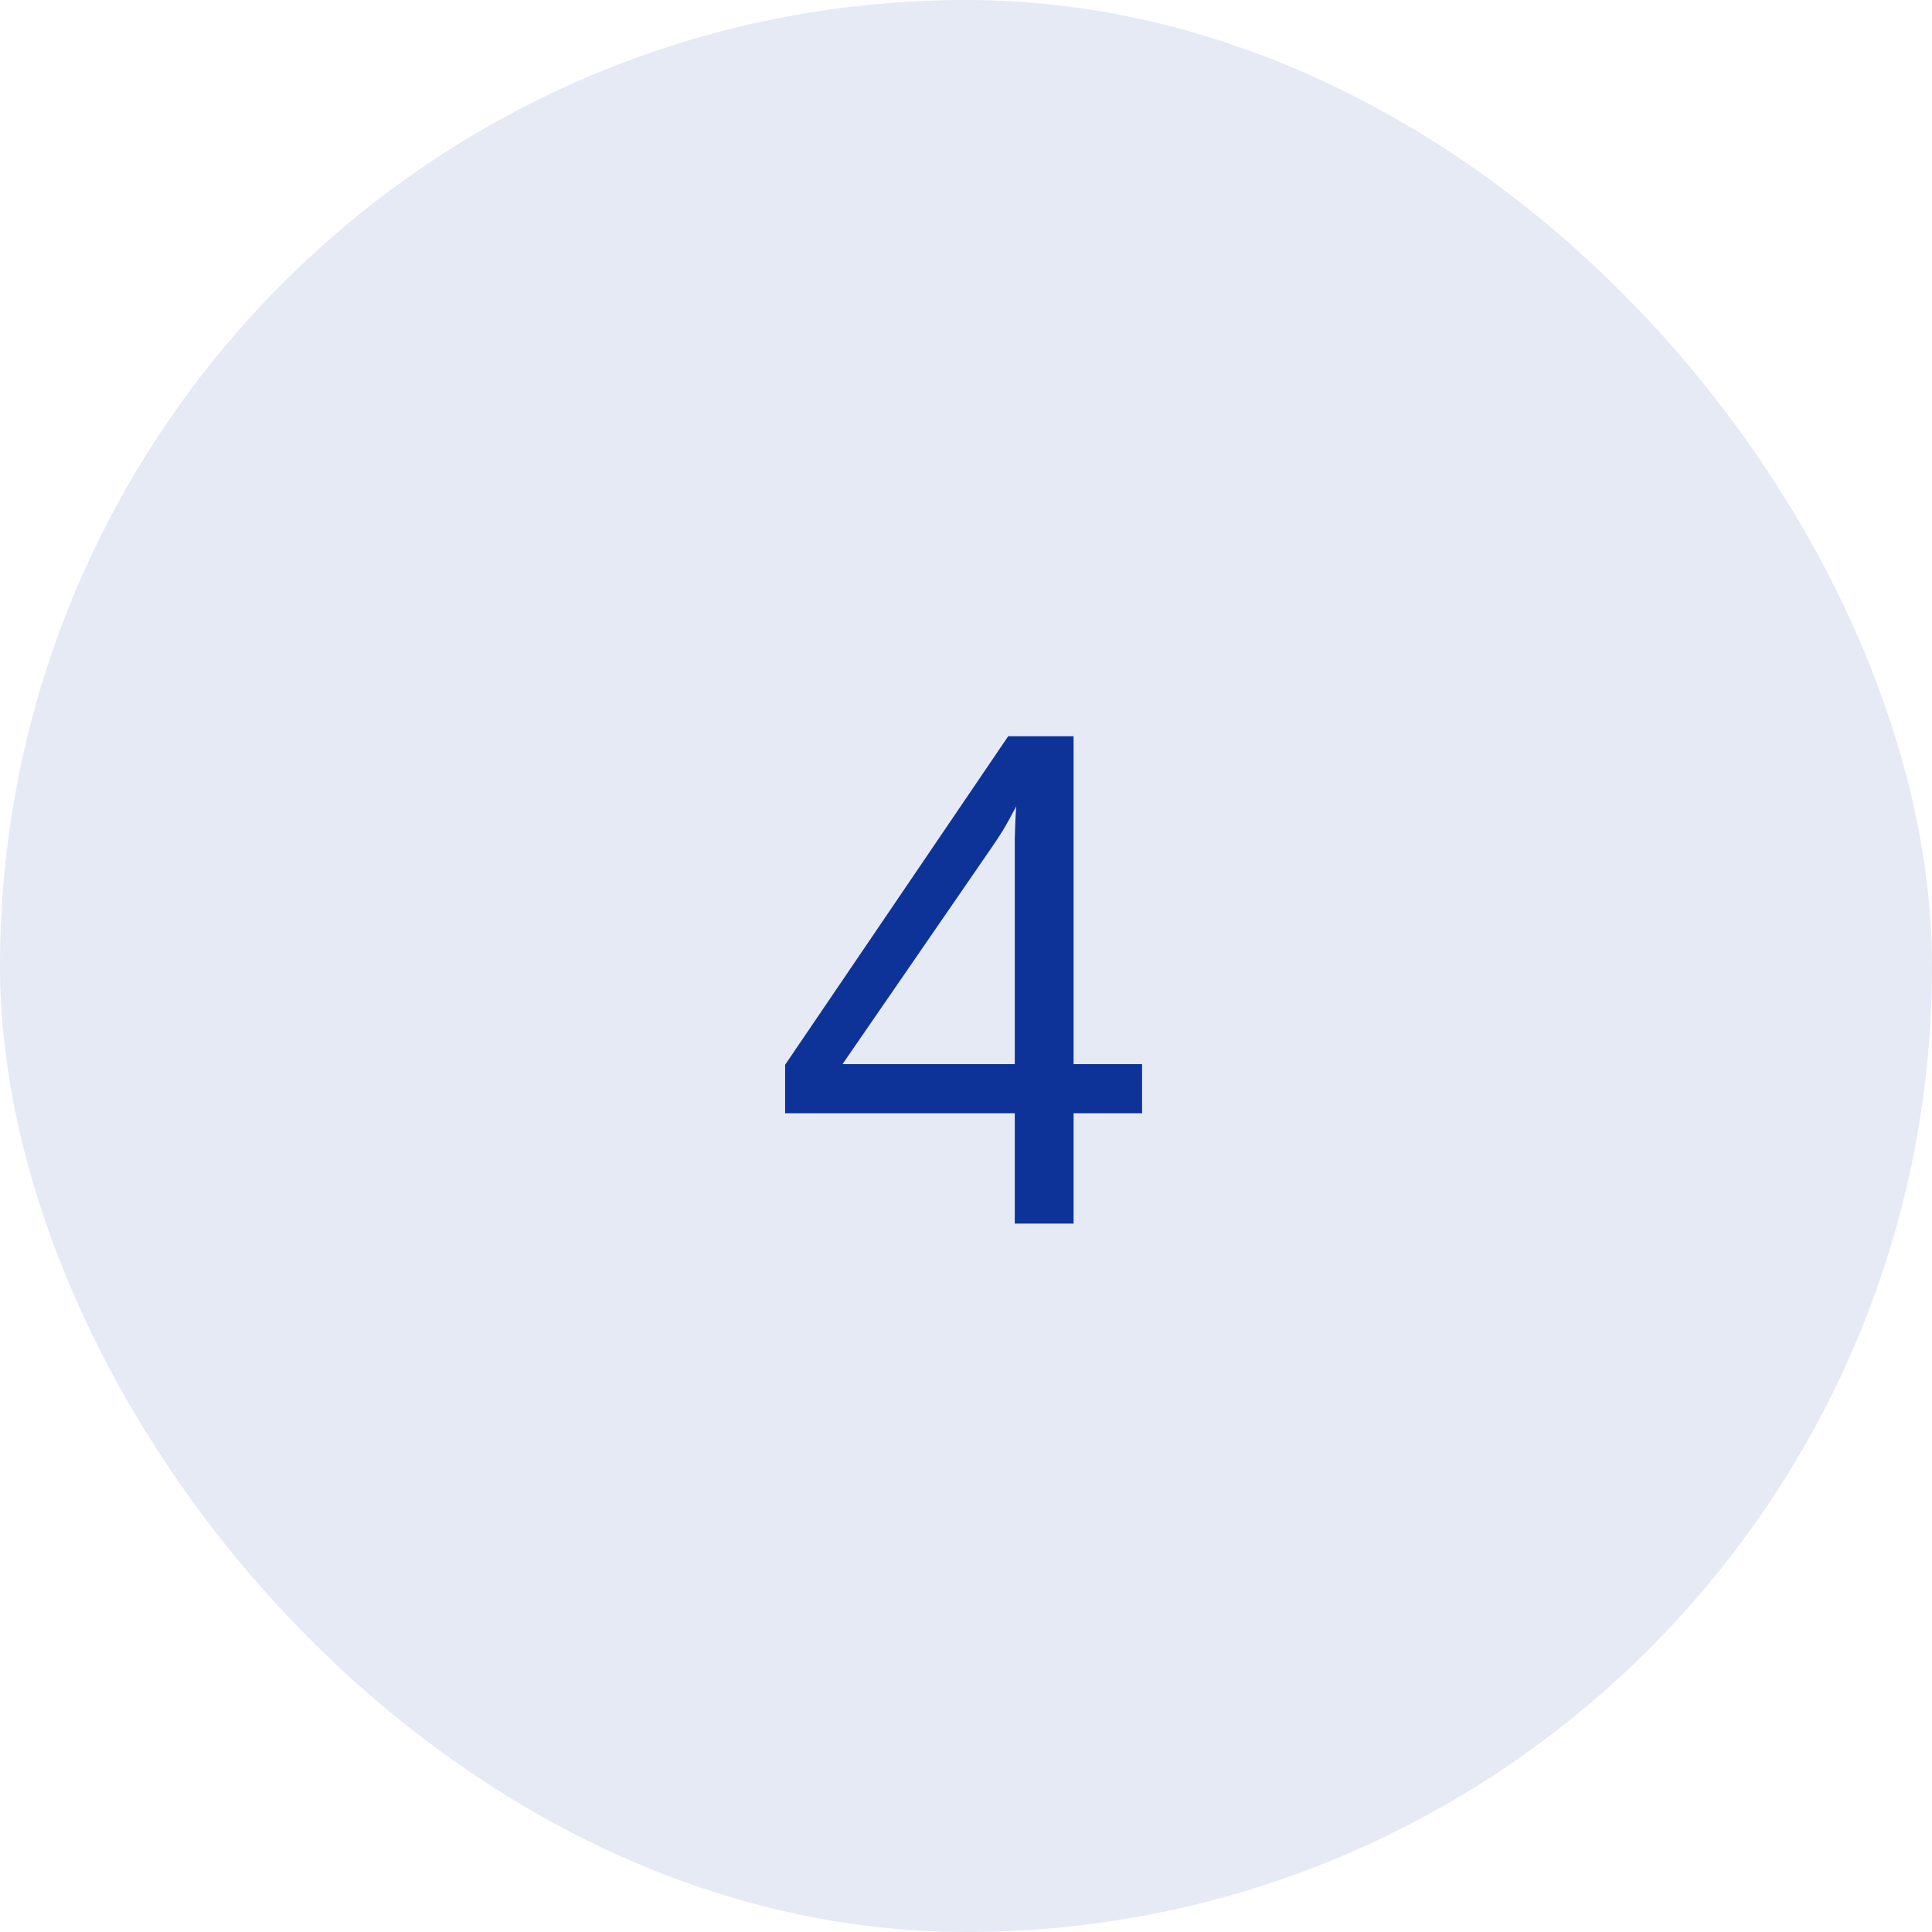 <svg xmlns="http://www.w3.org/2000/svg" width="60" height="60" viewBox="0 0 60 60" fill="none"><rect width="60" height="60" rx="30" fill="#E6EAF4"></rect><path d="M33.341 34.573V38H31.515V34.573H24.382V33.069L31.311 22.864H33.341V33.048H35.468V34.573H33.341ZM26.165 33.048H31.515V27.011C31.515 26.681 31.515 26.355 31.515 26.033C31.522 25.704 31.536 25.374 31.558 25.045C31.393 25.36 31.25 25.618 31.128 25.818C31.006 26.012 30.895 26.18 30.795 26.323L26.165 33.048Z" fill="#0D3399"></path></svg>
